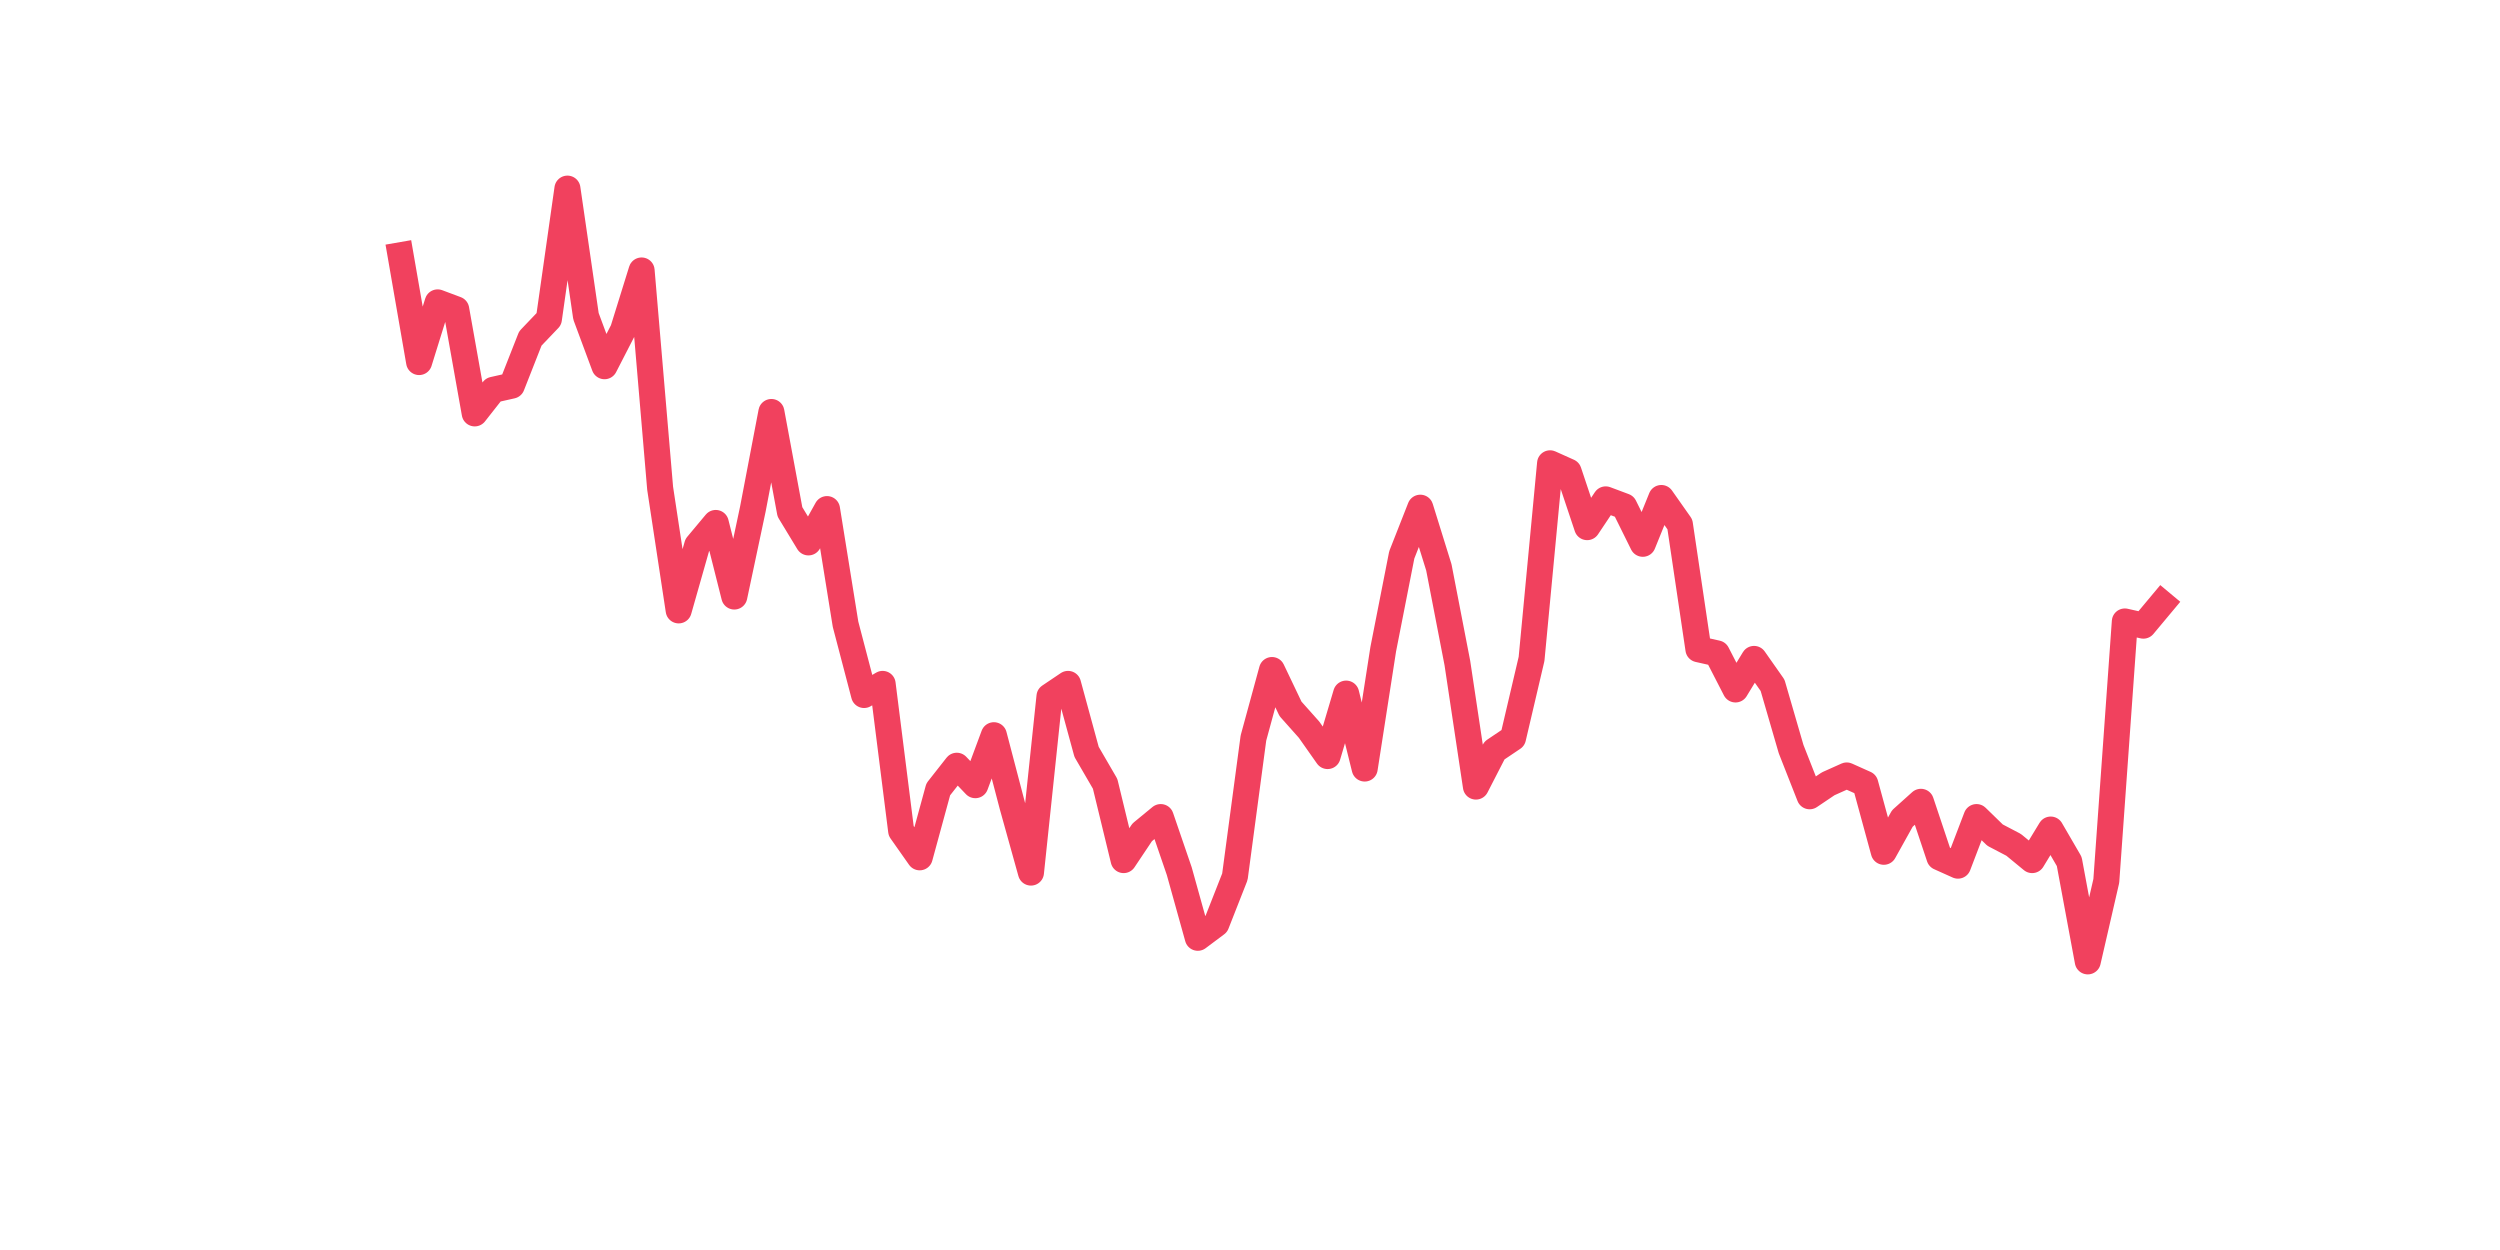 <?xml version="1.0" encoding="utf-8" standalone="no"?>
<!DOCTYPE svg PUBLIC "-//W3C//DTD SVG 1.1//EN"
  "http://www.w3.org/Graphics/SVG/1.1/DTD/svg11.dtd">
<svg xmlns:xlink="http://www.w3.org/1999/xlink" width="144pt" height="72pt" viewBox="0 0 144 72" xmlns="http://www.w3.org/2000/svg" version="1.1">
 <defs>
  <style type="text/css">*{stroke-linejoin: round; stroke-linecap: butt}</style>
 </defs>
 <g id="figure_1">
  <g id="patch_1">
   <path d="M 0 72 
L 144 72 
L 144 0 
L 0 0 
z
" style="fill: #ffffff"/>
  </g>
  <g id="axes_1">
   <g id="line2d_1">
    <path d="M 23.073 14.701 
L 24.141 20.854 
L 25.209 17.418 
L 26.277 17.818 
L 27.344 23.811 
L 28.412 22.452 
L 29.48 22.212 
L 30.548 19.496 
L 31.616 18.377 
L 32.684 10.865 
L 33.752 18.217 
L 34.82 21.094 
L 35.888 19.016 
L 36.956 15.58 
L 38.024 28.126 
L 39.092 35.158 
L 40.16 31.402 
L 41.228 30.123 
L 42.296 34.359 
L 43.364 29.324 
L 44.432 23.731 
L 45.5 29.484 
L 46.567 31.242 
L 47.635 29.324 
L 48.703 35.957 
L 49.771 40.032 
L 50.839 39.393 
L 51.907 47.863 
L 52.975 49.381 
L 54.043 45.466 
L 55.111 44.107 
L 56.179 45.226 
L 57.247 42.349 
L 58.315 46.425 
L 59.383 50.26 
L 60.451 40.112 
L 61.519 39.393 
L 62.587 43.308 
L 63.655 45.146 
L 64.722 49.541 
L 65.79 47.943 
L 66.858 47.064 
L 67.926 50.18 
L 68.994 54.016 
L 70.062 53.217 
L 71.13 50.5 
L 72.198 42.509 
L 73.266 38.594 
L 74.334 40.831 
L 75.402 42.03 
L 76.47 43.548 
L 77.538 39.952 
L 78.606 44.267 
L 79.674 37.395 
L 80.742 31.961 
L 81.81 29.244 
L 82.878 32.681 
L 83.945 38.194 
L 85.013 45.306 
L 86.081 43.228 
L 87.149 42.509 
L 88.217 37.954 
L 89.285 26.687 
L 90.353 27.167 
L 91.421 30.363 
L 92.489 28.765 
L 93.557 29.165 
L 94.625 31.322 
L 95.693 28.685 
L 96.761 30.203 
L 97.829 37.395 
L 98.897 37.635 
L 99.965 39.712 
L 101.033 37.954 
L 102.1 39.473 
L 103.168 43.149 
L 104.236 45.865 
L 105.304 45.146 
L 106.372 44.667 
L 107.44 45.146 
L 108.508 49.062 
L 109.576 47.144 
L 110.644 46.185 
L 111.712 49.381 
L 112.78 49.861 
L 113.848 47.064 
L 114.916 48.103 
L 115.984 48.662 
L 117.052 49.541 
L 118.12 47.783 
L 119.188 49.621 
L 120.256 55.375 
L 121.323 50.74 
L 122.391 35.797 
L 123.459 36.037 
L 124.527 34.758 
" clip-path="url(#pd41fa88d0a)" style="fill: none; stroke: #f1415e; stroke-width: 1.5; stroke-linecap: square"/>
   </g>
  </g>
 </g>
 <defs>
  <clipPath id="pd41fa88d0a">
   <rect x="18" y="8.64" width="111.6" height="48.96"/>
  </clipPath>
 </defs>
</svg>
